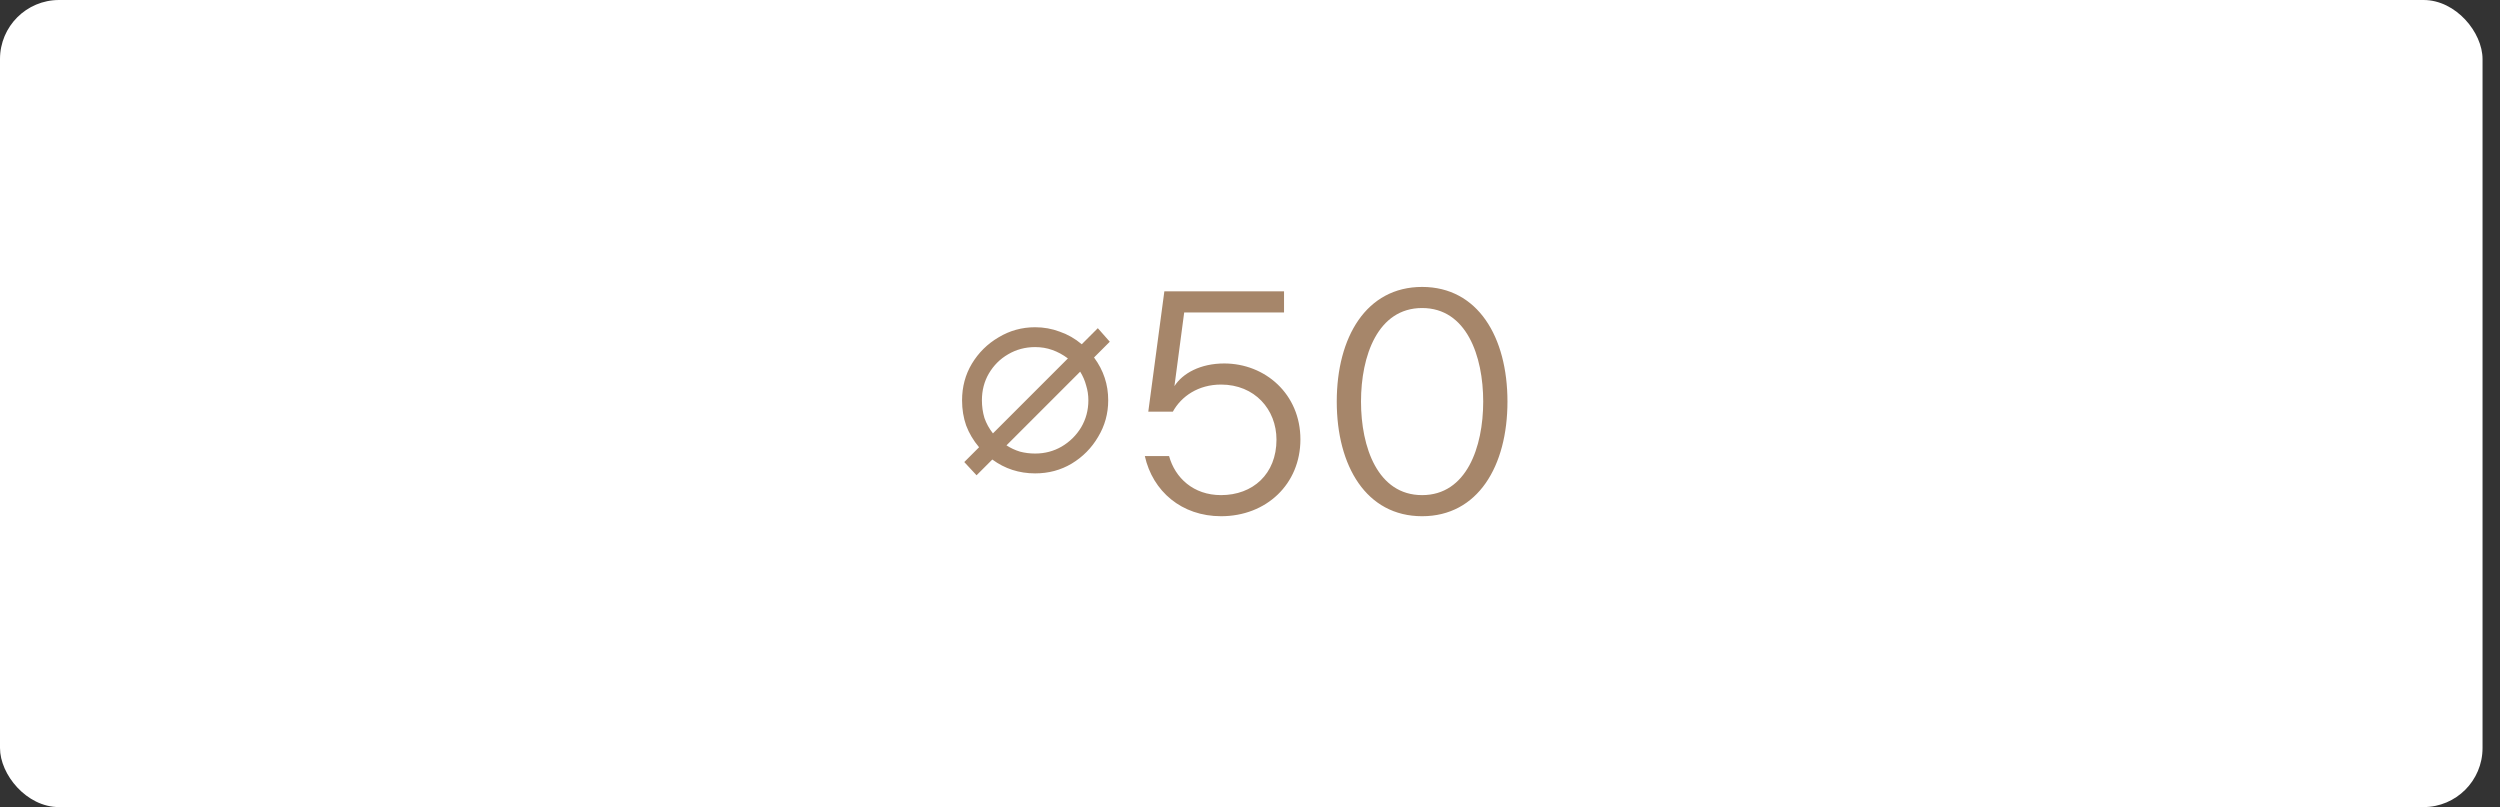<svg width="127" height="41" viewBox="0 0 127 41" fill="none" xmlns="http://www.w3.org/2000/svg">
<rect x="0" y="0" width="127" height="41" fill="#333333" stroke="none"/>
<rect width="126.113" height="41" rx="3" fill="white"/>
<path d="M49.609 24.144L48.985 23.472L49.737 22.72C49.449 22.379 49.23 22.011 49.081 21.616C48.942 21.221 48.873 20.795 48.873 20.336C48.873 19.653 49.038 19.035 49.369 18.48C49.71 17.915 50.163 17.467 50.729 17.136C51.294 16.795 51.913 16.624 52.585 16.624C53.022 16.624 53.438 16.699 53.833 16.848C54.238 16.987 54.611 17.2 54.953 17.488L55.769 16.672L56.377 17.36L55.577 18.16C55.822 18.491 56.003 18.837 56.121 19.2C56.238 19.552 56.297 19.931 56.297 20.336C56.297 21.008 56.126 21.627 55.785 22.192C55.454 22.757 55.006 23.211 54.441 23.552C53.886 23.883 53.267 24.048 52.585 24.048C52.179 24.048 51.795 23.989 51.433 23.872C51.07 23.755 50.729 23.579 50.409 23.344L49.609 24.144ZM50.441 22.016L54.249 18.208C53.993 18.016 53.726 17.872 53.449 17.776C53.182 17.68 52.894 17.632 52.585 17.632C52.083 17.632 51.625 17.755 51.209 18C50.803 18.235 50.478 18.56 50.233 18.976C49.998 19.381 49.881 19.835 49.881 20.336C49.881 20.645 49.923 20.944 50.009 21.232C50.105 21.509 50.249 21.771 50.441 22.016ZM52.585 23.04C53.075 23.04 53.523 22.923 53.929 22.688C54.345 22.443 54.675 22.117 54.921 21.712C55.166 21.296 55.289 20.837 55.289 20.336C55.289 20.069 55.251 19.819 55.177 19.584C55.113 19.339 55.011 19.104 54.873 18.88L51.129 22.624C51.342 22.763 51.571 22.869 51.817 22.944C52.062 23.008 52.318 23.04 52.585 23.04ZM62.029 26.224C60.029 26.224 58.557 24.96 58.157 23.168H59.389C59.693 24.272 60.621 25.152 62.029 25.152C63.645 25.152 64.845 24.08 64.845 22.336C64.845 20.8 63.741 19.536 62.029 19.536C60.877 19.536 60.013 20.128 59.581 20.912H58.333L59.149 14.8H65.229V15.872H60.157L59.661 19.616C60.077 18.96 60.989 18.464 62.189 18.464C64.269 18.464 66.061 20.016 66.061 22.32C66.061 24.592 64.333 26.224 62.029 26.224ZM72.243 26.224C69.411 26.224 67.907 23.68 67.907 20.4C67.907 17.12 69.411 14.576 72.243 14.576C75.075 14.576 76.579 17.12 76.579 20.4C76.579 23.68 75.075 26.224 72.243 26.224ZM72.243 25.152C74.499 25.152 75.347 22.72 75.347 20.4C75.347 18.08 74.499 15.648 72.243 15.648C69.987 15.648 69.139 18.08 69.139 20.4C69.139 22.72 69.987 25.152 72.243 25.152Z" fill="#A6866A"/>
</svg>
